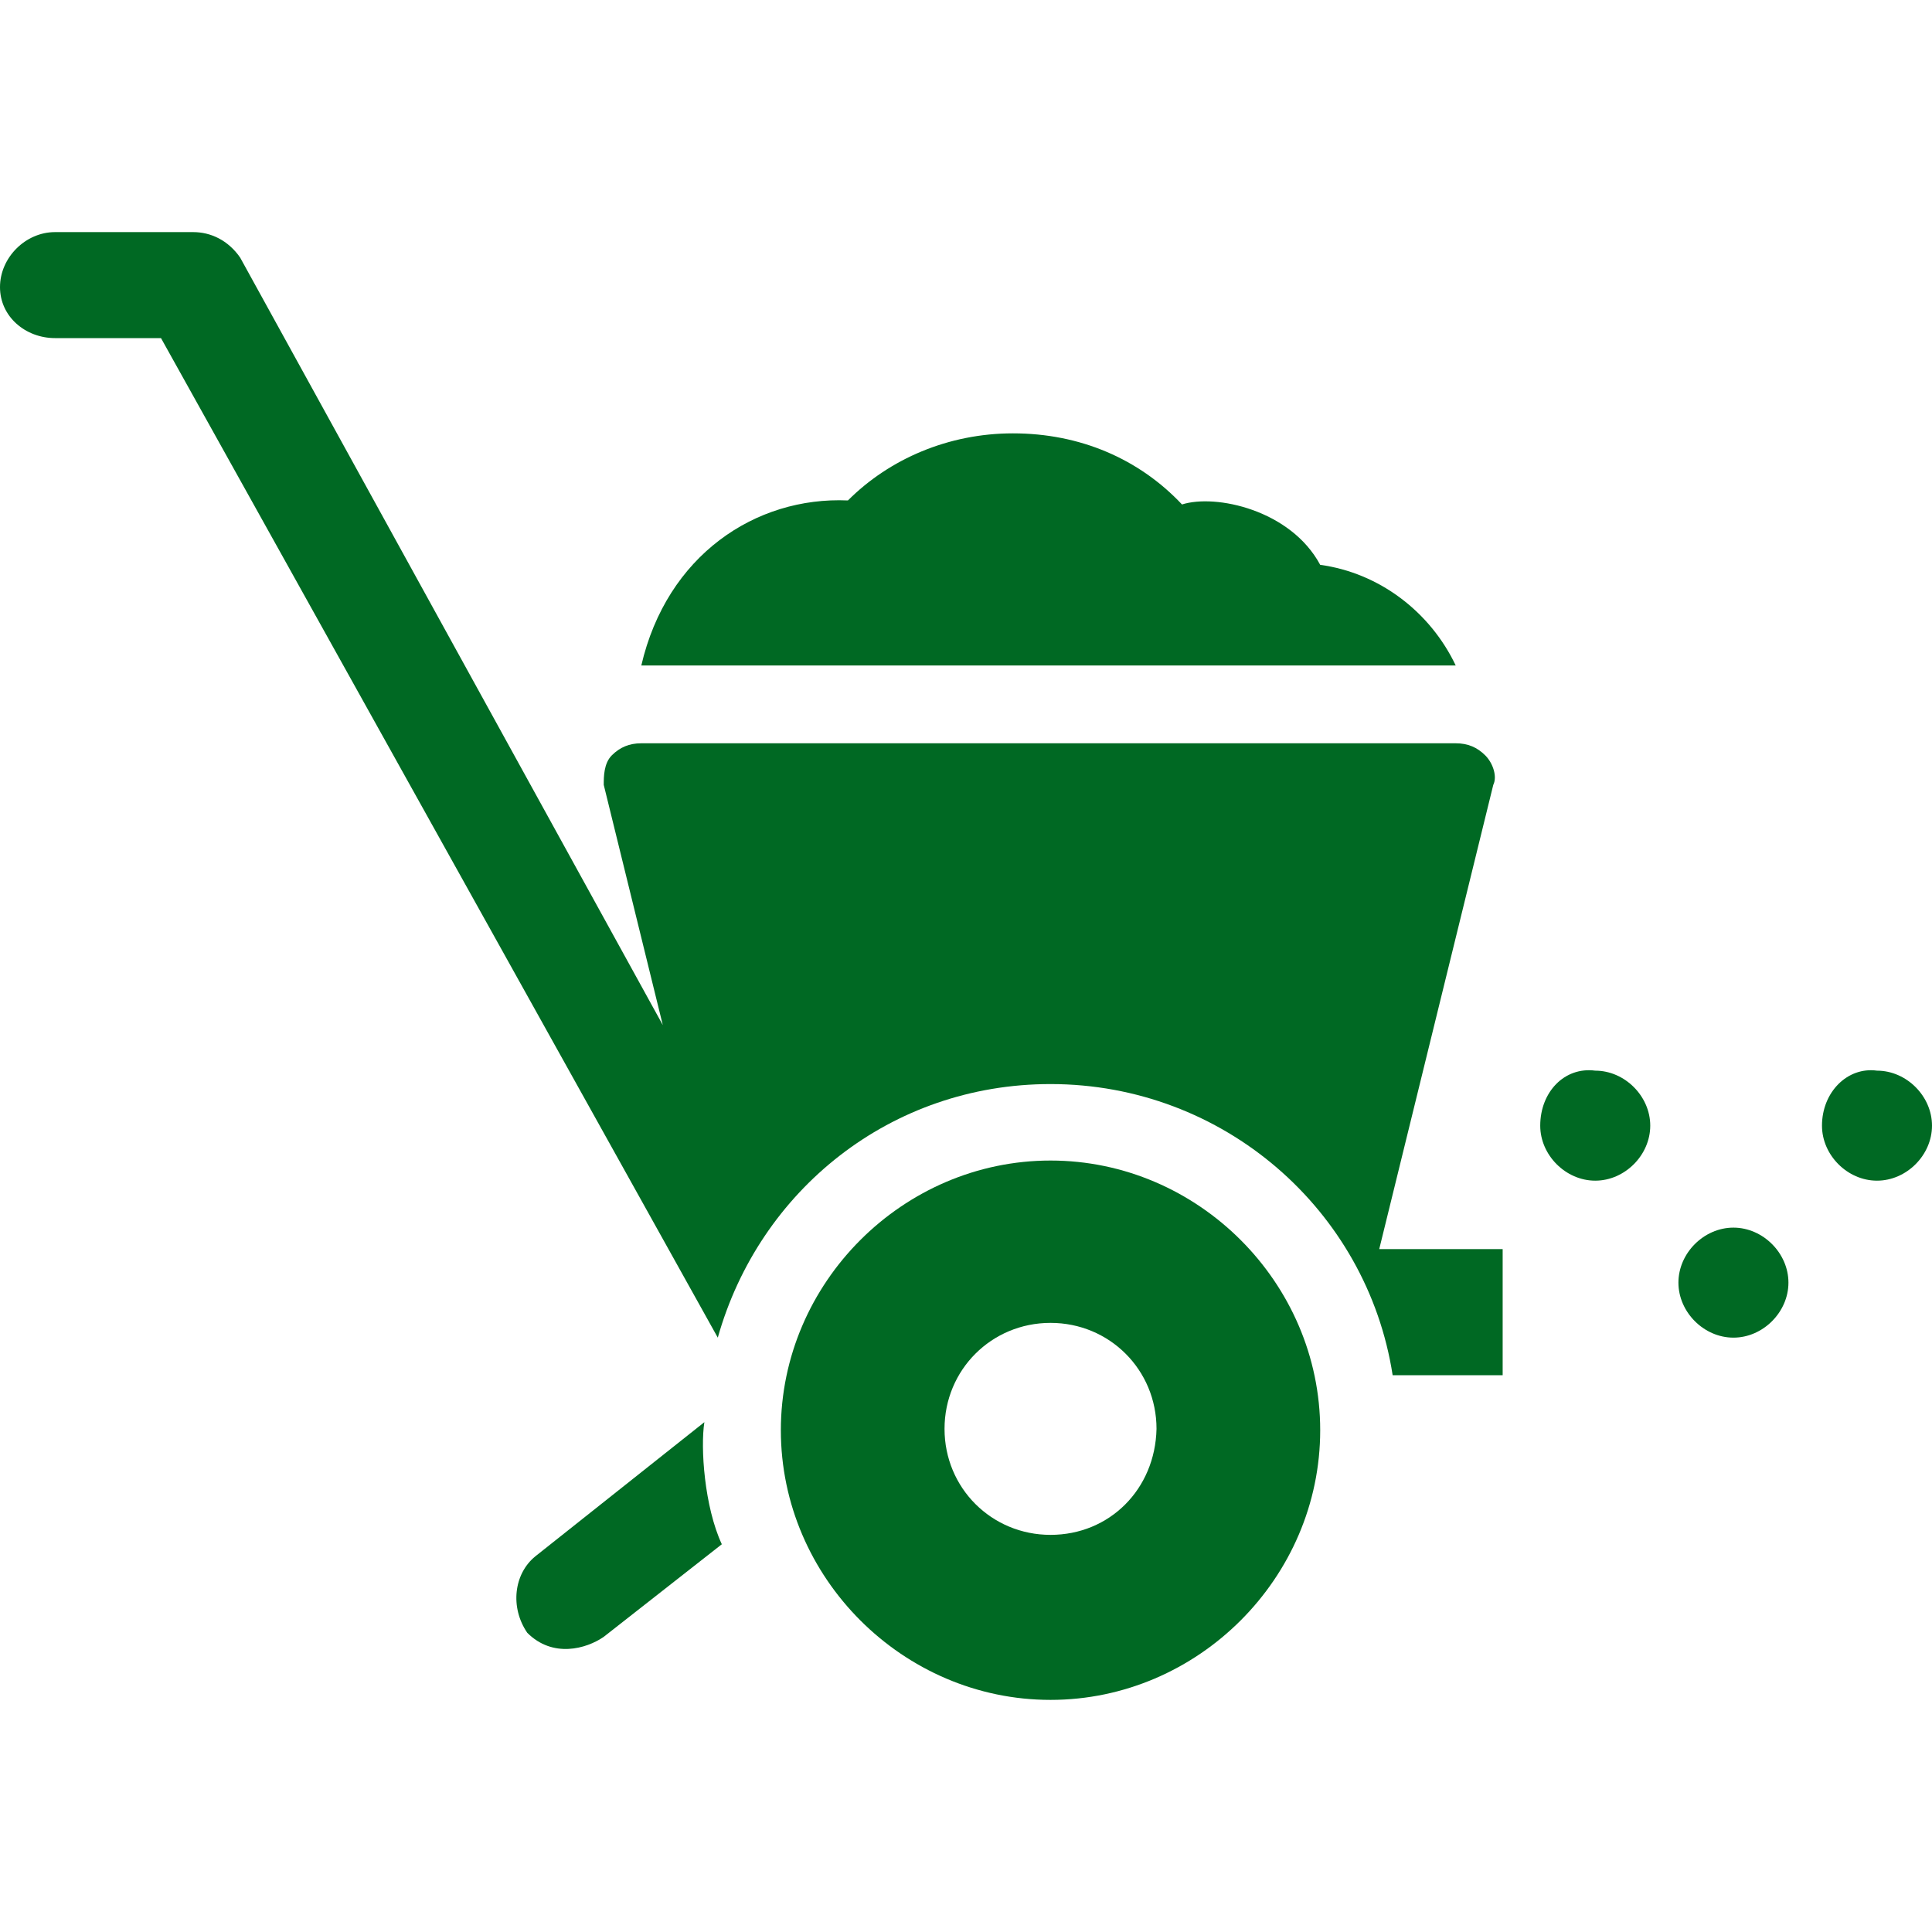 <svg xmlns="http://www.w3.org/2000/svg" xmlns:xlink="http://www.w3.org/1999/xlink" version="1.1" x="0px" y="0px" viewBox="0 0 144 144" style="enable-background:new 0 0 144 144;" xml:space="preserve">
  <style type="text/css">
    .st0 { fill: #006923; }
  </style>
  <g class="st0">
    <path d="M98.4,42.1c4.4,0.6,8.2,3.5,10.1,7.5H47.8c1.9-8.2,8.5-12.6,15.4-12.3c3.1-3.1,7.5-5,12.3-5c5,0,9.4,1.9,12.6,5.3C90.6,36.8,96.2,38,98.4,42.1z"></path>
    <path d="M102.8,93.1l8.5-34.6c0.3-0.6,0-1.6-0.6-2.2c-0.6-0.6-1.3-0.9-2.2-0.9H47.8c-0.9,0-1.6,0.3-2.2,0.9C45,56.9,45,57.9,45,58.5l4.4,17.9L17.9,19.2c-0.9-1.3-2.2-1.9-3.5-1.9H4.1c-2.2,0-4.1,1.9-4.1,4.1s1.9,3.8,4.1,3.8H12l41.5,74.5c3.1-11,12.9-18.9,24.8-18.9c12.9,0,23.6,9.4,25.5,21.7h8.2v-9.4H102.8z"></path>
    <path d="M45,122l8.8-6.9c-1.3-2.8-1.6-7.2-1.3-9.1l-12.6,10c-1.6,1.3-1.9,3.8-0.6,5.7C41.2,123.6,43.7,122.9,45,122z"></path>
    <path d="M78.3,86.5c-11,0-20.1,9.1-20.1,20.1s9.1,20.1,20.1,20.1s20.1-9.1,20.1-20.1S89.3,86.5,78.3,86.5z M78.3,114.4c-4.4,0-7.9-3.5-7.9-7.9s3.5-7.9,7.9-7.9s7.9,3.5,7.9,7.9C86.1,111,82.7,114.4,78.3,114.4z"></path>
    <path d="M114.8,83.9c0,2.2,1.9,4.1,4.1,4.1s4.1-1.9,4.1-4.1s-1.9-4.1-4.1-4.1C116.6,79.5,114.8,81.4,114.8,83.9z"></path>
    <path d="M135.8,83.9c0,2.2,1.9,4.1,4.1,4.1c2.2,0,4.1-1.9,4.1-4.1s-1.9-4.1-4.1-4.1C137.7,79.5,135.8,81.4,135.8,83.9z"></path>
    <path d="M125.1,95.6c0,2.2,1.9,4.1,4.1,4.1s4.1-1.9,4.1-4.1s-1.9-4.1-4.1-4.1C127,91.5,125.1,93.4,125.1,95.6z"></path>
  </g>
</svg>
